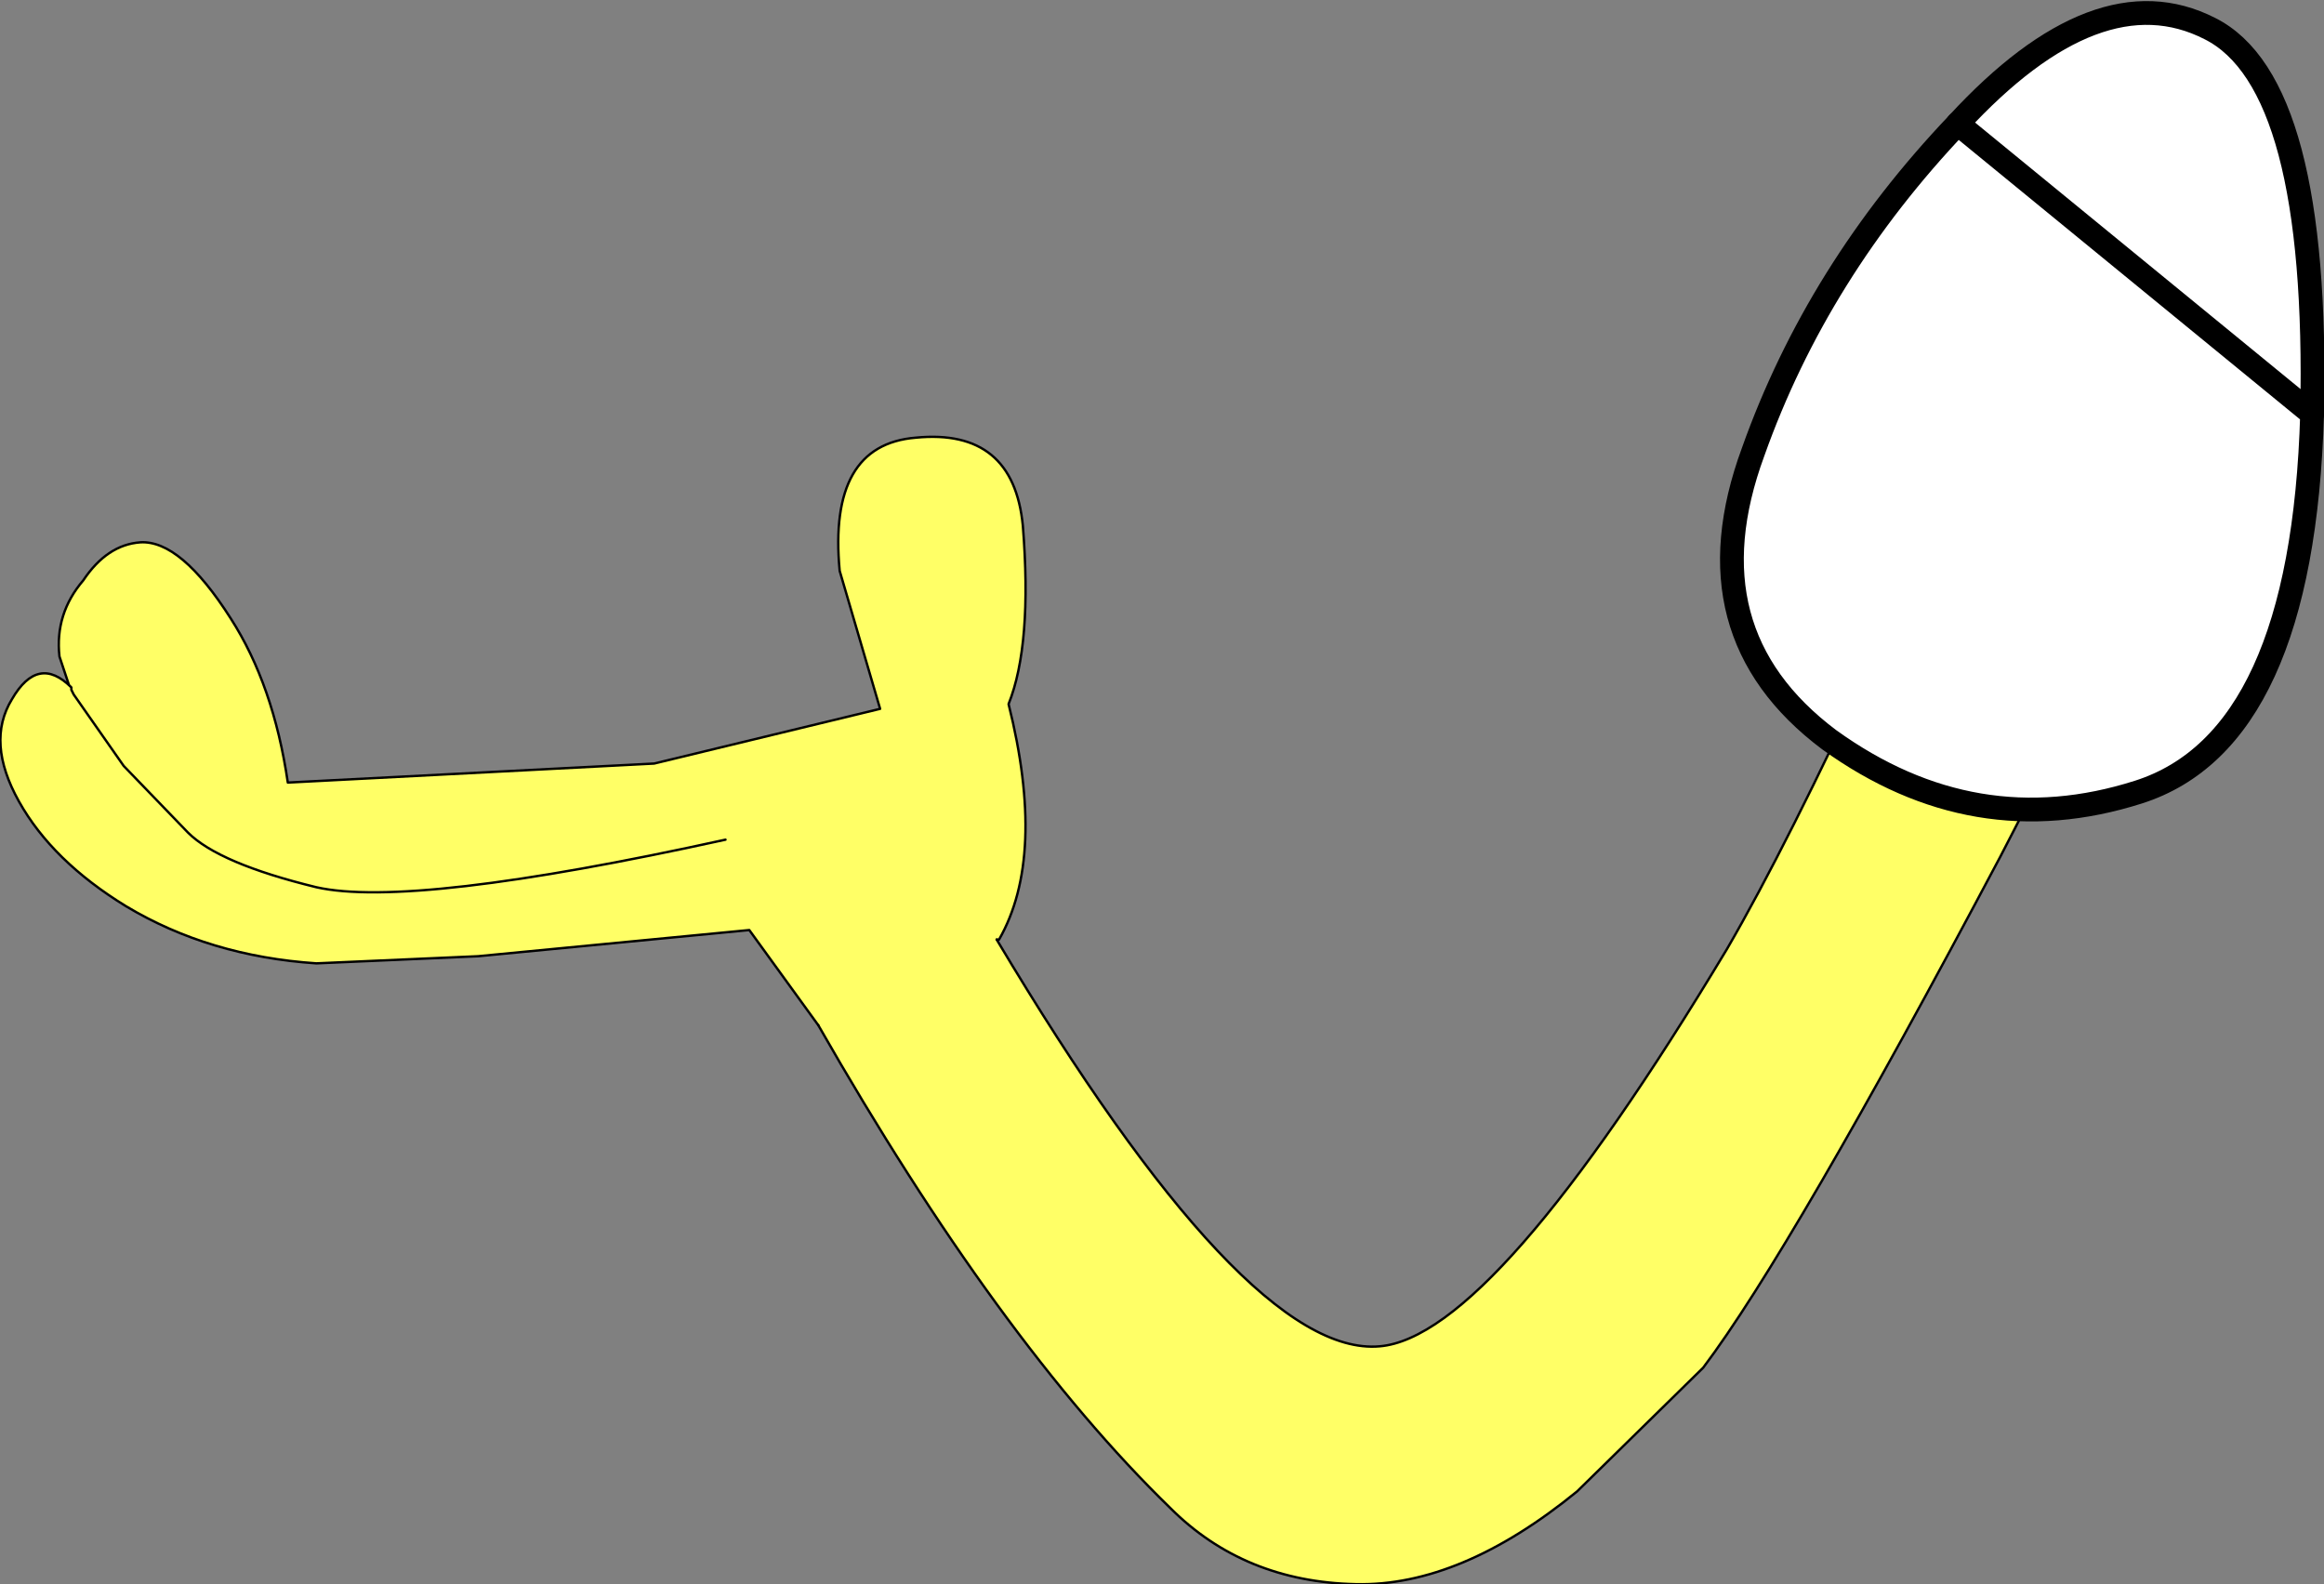 <?xml version="1.0" encoding="UTF-8" standalone="no"?>
<svg xmlns:xlink="http://www.w3.org/1999/xlink" height="33.3px" width="48.85px" xmlns="http://www.w3.org/2000/svg">
  <rect width="100%" height="100%" fill="#808080" stroke="none"/>
  <g transform="matrix(1.0, 0.0, 0.0, 1.0, 45.35, 3.25)">
    <path d="M-24.4 16.5 Q-19.15 25.3 -16.35 25.05 -13.95 24.85 -9.05 16.7 -7.8 14.55 -5.9 10.45 -4.1 6.5 -3.1 4.85 L-2.1 3.4 0.1 3.35 Q1.1 4.1 1.2 4.65 L0.75 6.9 -3.3 14.75 Q-7.7 23.05 -9.55 25.5 L-12.2 28.1 Q-14.65 30.1 -16.85 30.05 -19.2 30.0 -20.75 28.45 -24.35 24.95 -28.15 18.3 L-29.6 16.3 -35.3 16.85 -38.7 17.0 Q-40.95 16.85 -42.7 15.8 -44.25 14.85 -44.95 13.6 -45.65 12.35 -45.1 11.45 -44.55 10.5 -43.85 11.2 L-43.9 11.15 -44.1 10.55 Q-44.2 9.65 -43.6 8.95 -43.1 8.2 -42.4 8.15 -41.55 8.1 -40.5 9.75 -39.6 11.15 -39.3 13.2 L-31.6 12.8 -26.85 11.65 -27.7 8.75 Q-27.95 6.1 -26.1 5.95 -24.05 5.75 -23.85 7.8 -23.65 10.3 -24.15 11.55 -23.35 14.75 -24.35 16.5 L-24.4 16.5 M-30.1 14.4 Q-36.7 15.85 -38.7 15.4 -40.75 14.9 -41.4 14.25 L-42.75 12.85 -43.8 11.35 -43.85 11.25 -43.85 11.2 -43.85 11.25 -43.8 11.35 -42.75 12.85 -41.4 14.25 Q-40.75 14.9 -38.7 15.4 -36.7 15.85 -30.1 14.4" fill="#ffff66" fill-rule="evenodd" stroke="none"/>
    <path d="M-24.4 16.5 Q-19.15 25.3 -16.35 25.05 -13.95 24.85 -9.05 16.7 -7.8 14.55 -5.9 10.45 -4.1 6.5 -3.1 4.85 L-2.1 3.4 0.1 3.35 Q1.1 4.1 1.2 4.65 L0.75 6.9 -3.3 14.75 Q-7.7 23.05 -9.55 25.5 L-12.2 28.1 Q-14.65 30.1 -16.85 30.05 -19.2 30.0 -20.75 28.45 -24.35 24.95 -28.15 18.3" fill="none" stroke="#000000" stroke-linecap="round" stroke-linejoin="round" stroke-width="0.05"/>
    <path d="M-28.15 18.3 L-29.6 16.3 -35.3 16.85 -38.7 17.0 Q-40.95 16.85 -42.7 15.8 -44.25 14.85 -44.95 13.6 -45.65 12.35 -45.1 11.45 -44.55 10.5 -43.85 11.2 L-43.9 11.15 -44.1 10.55 Q-44.2 9.65 -43.6 8.95 -43.1 8.2 -42.4 8.15 -41.55 8.1 -40.5 9.75 -39.6 11.15 -39.3 13.2 L-31.6 12.8 -26.85 11.65 -27.7 8.75 Q-27.95 6.1 -26.1 5.95 -24.05 5.75 -23.85 7.8 -23.65 10.3 -24.15 11.55 -23.35 14.75 -24.35 16.5 L-24.4 16.5 M-43.85 11.2 L-43.85 11.25 -43.8 11.35 -42.75 12.85 -41.4 14.25 Q-40.75 14.9 -38.7 15.4 -36.7 15.85 -30.1 14.4" fill="none" stroke="#000000" stroke-linecap="round" stroke-linejoin="round" stroke-width="0.05"/>
    <path d="M3.25 5.45 Q3.05 12.3 -0.4 13.4 -3.85 14.5 -6.9 12.3 -9.9 10.05 -8.5 6.25 -7.15 2.45 -4.2 -0.65 -1.25 -3.85 1.1 -2.65 3.4 -1.5 3.25 5.45" fill="#ffffff" fill-rule="evenodd" stroke="none"/>
    <path d="M3.25 5.45 Q3.4 -1.5 1.1 -2.65 -1.25 -3.85 -4.2 -0.65" fill="none" stroke="#000000" stroke-linecap="round" stroke-linejoin="round" stroke-width="0.5"/>
    <path d="M-4.2 -0.65 Q-7.15 2.45 -8.5 6.25 -9.9 10.05 -6.9 12.3 -3.85 14.5 -0.4 13.4 3.05 12.3 3.25 5.45 Z" fill="none" stroke="#000000" stroke-linecap="round" stroke-linejoin="round" stroke-width="0.5"/>
  </g>
</svg>
